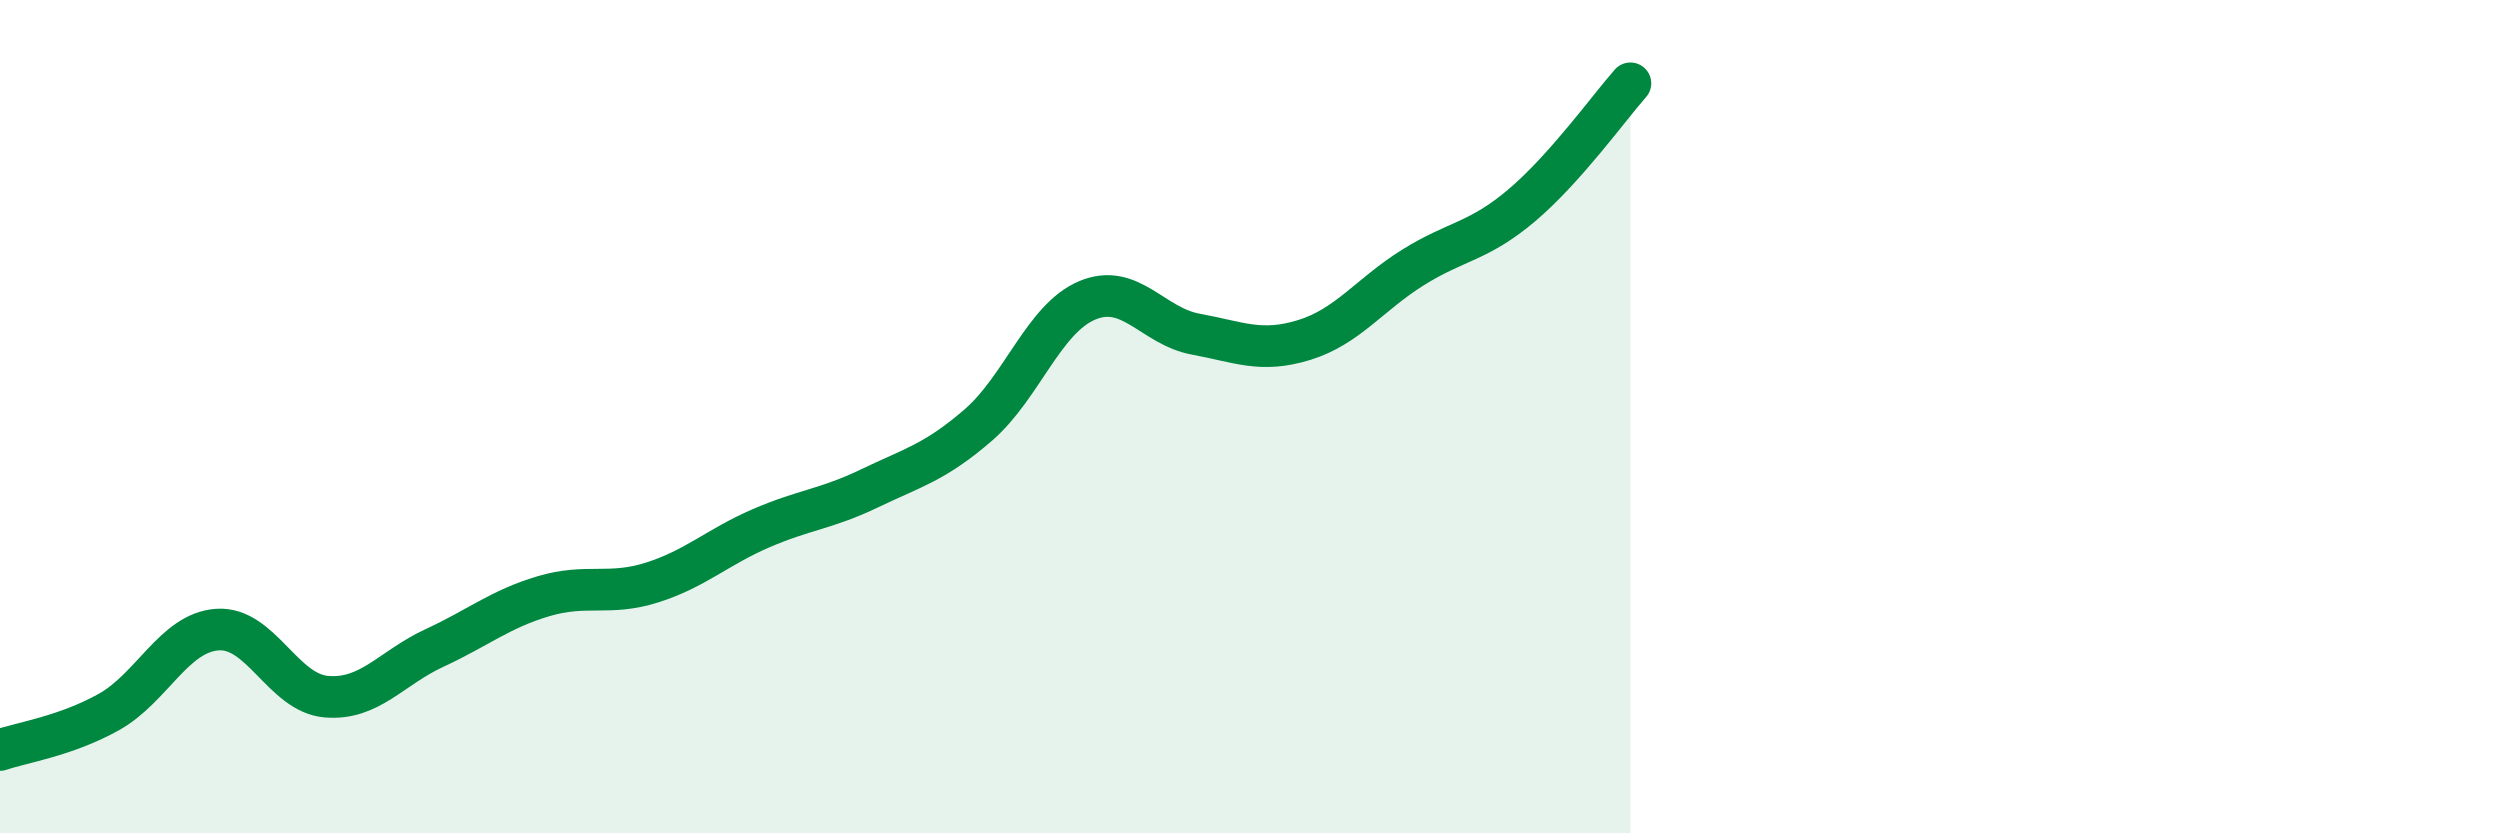
    <svg width="60" height="20" viewBox="0 0 60 20" xmlns="http://www.w3.org/2000/svg">
      <path
        d="M 0,18 C 0.52,17.82 1.57,17.67 2.61,17.09 C 3.65,16.51 4.18,15.18 5.22,15.11 C 6.26,15.04 6.79,16.63 7.83,16.72 C 8.87,16.81 9.39,16.03 10.43,15.55 C 11.47,15.07 12,14.62 13.04,14.31 C 14.08,14 14.61,14.31 15.65,13.98 C 16.69,13.65 17.22,13.13 18.26,12.68 C 19.3,12.23 19.83,12.22 20.87,11.72 C 21.91,11.22 22.44,11.1 23.48,10.2 C 24.52,9.3 25.05,7.65 26.09,7.21 C 27.13,6.77 27.66,7.83 28.7,8.02 C 29.74,8.21 30.26,8.48 31.3,8.16 C 32.34,7.84 32.87,7.07 33.91,6.42 C 34.95,5.77 35.48,5.81 36.52,4.93 C 37.56,4.05 38.61,2.59 39.13,2L39.13 20L0 20Z"
        fill="#008740"
        opacity="0.1"
        stroke-linecap="round"
        stroke-linejoin="round"
      />
      <path
        d="M 0,18 C 0.52,17.82 1.57,17.67 2.61,17.09 C 3.65,16.51 4.18,15.18 5.22,15.11 C 6.26,15.04 6.79,16.63 7.83,16.72 C 8.87,16.81 9.39,16.03 10.43,15.55 C 11.47,15.07 12,14.62 13.04,14.31 C 14.08,14 14.61,14.31 15.65,13.98 C 16.69,13.65 17.22,13.13 18.26,12.68 C 19.3,12.23 19.83,12.22 20.87,11.72 C 21.91,11.22 22.44,11.1 23.48,10.2 C 24.52,9.3 25.05,7.65 26.09,7.21 C 27.13,6.77 27.66,7.83 28.7,8.02 C 29.74,8.21 30.26,8.48 31.3,8.16 C 32.34,7.84 32.87,7.07 33.91,6.42 C 34.95,5.77 35.48,5.81 36.52,4.93 C 37.56,4.05 38.61,2.59 39.13,2"
        stroke="#008740"
        stroke-width="1"
        fill="none"
        stroke-linecap="round"
        stroke-linejoin="round"
      />
    </svg>
  